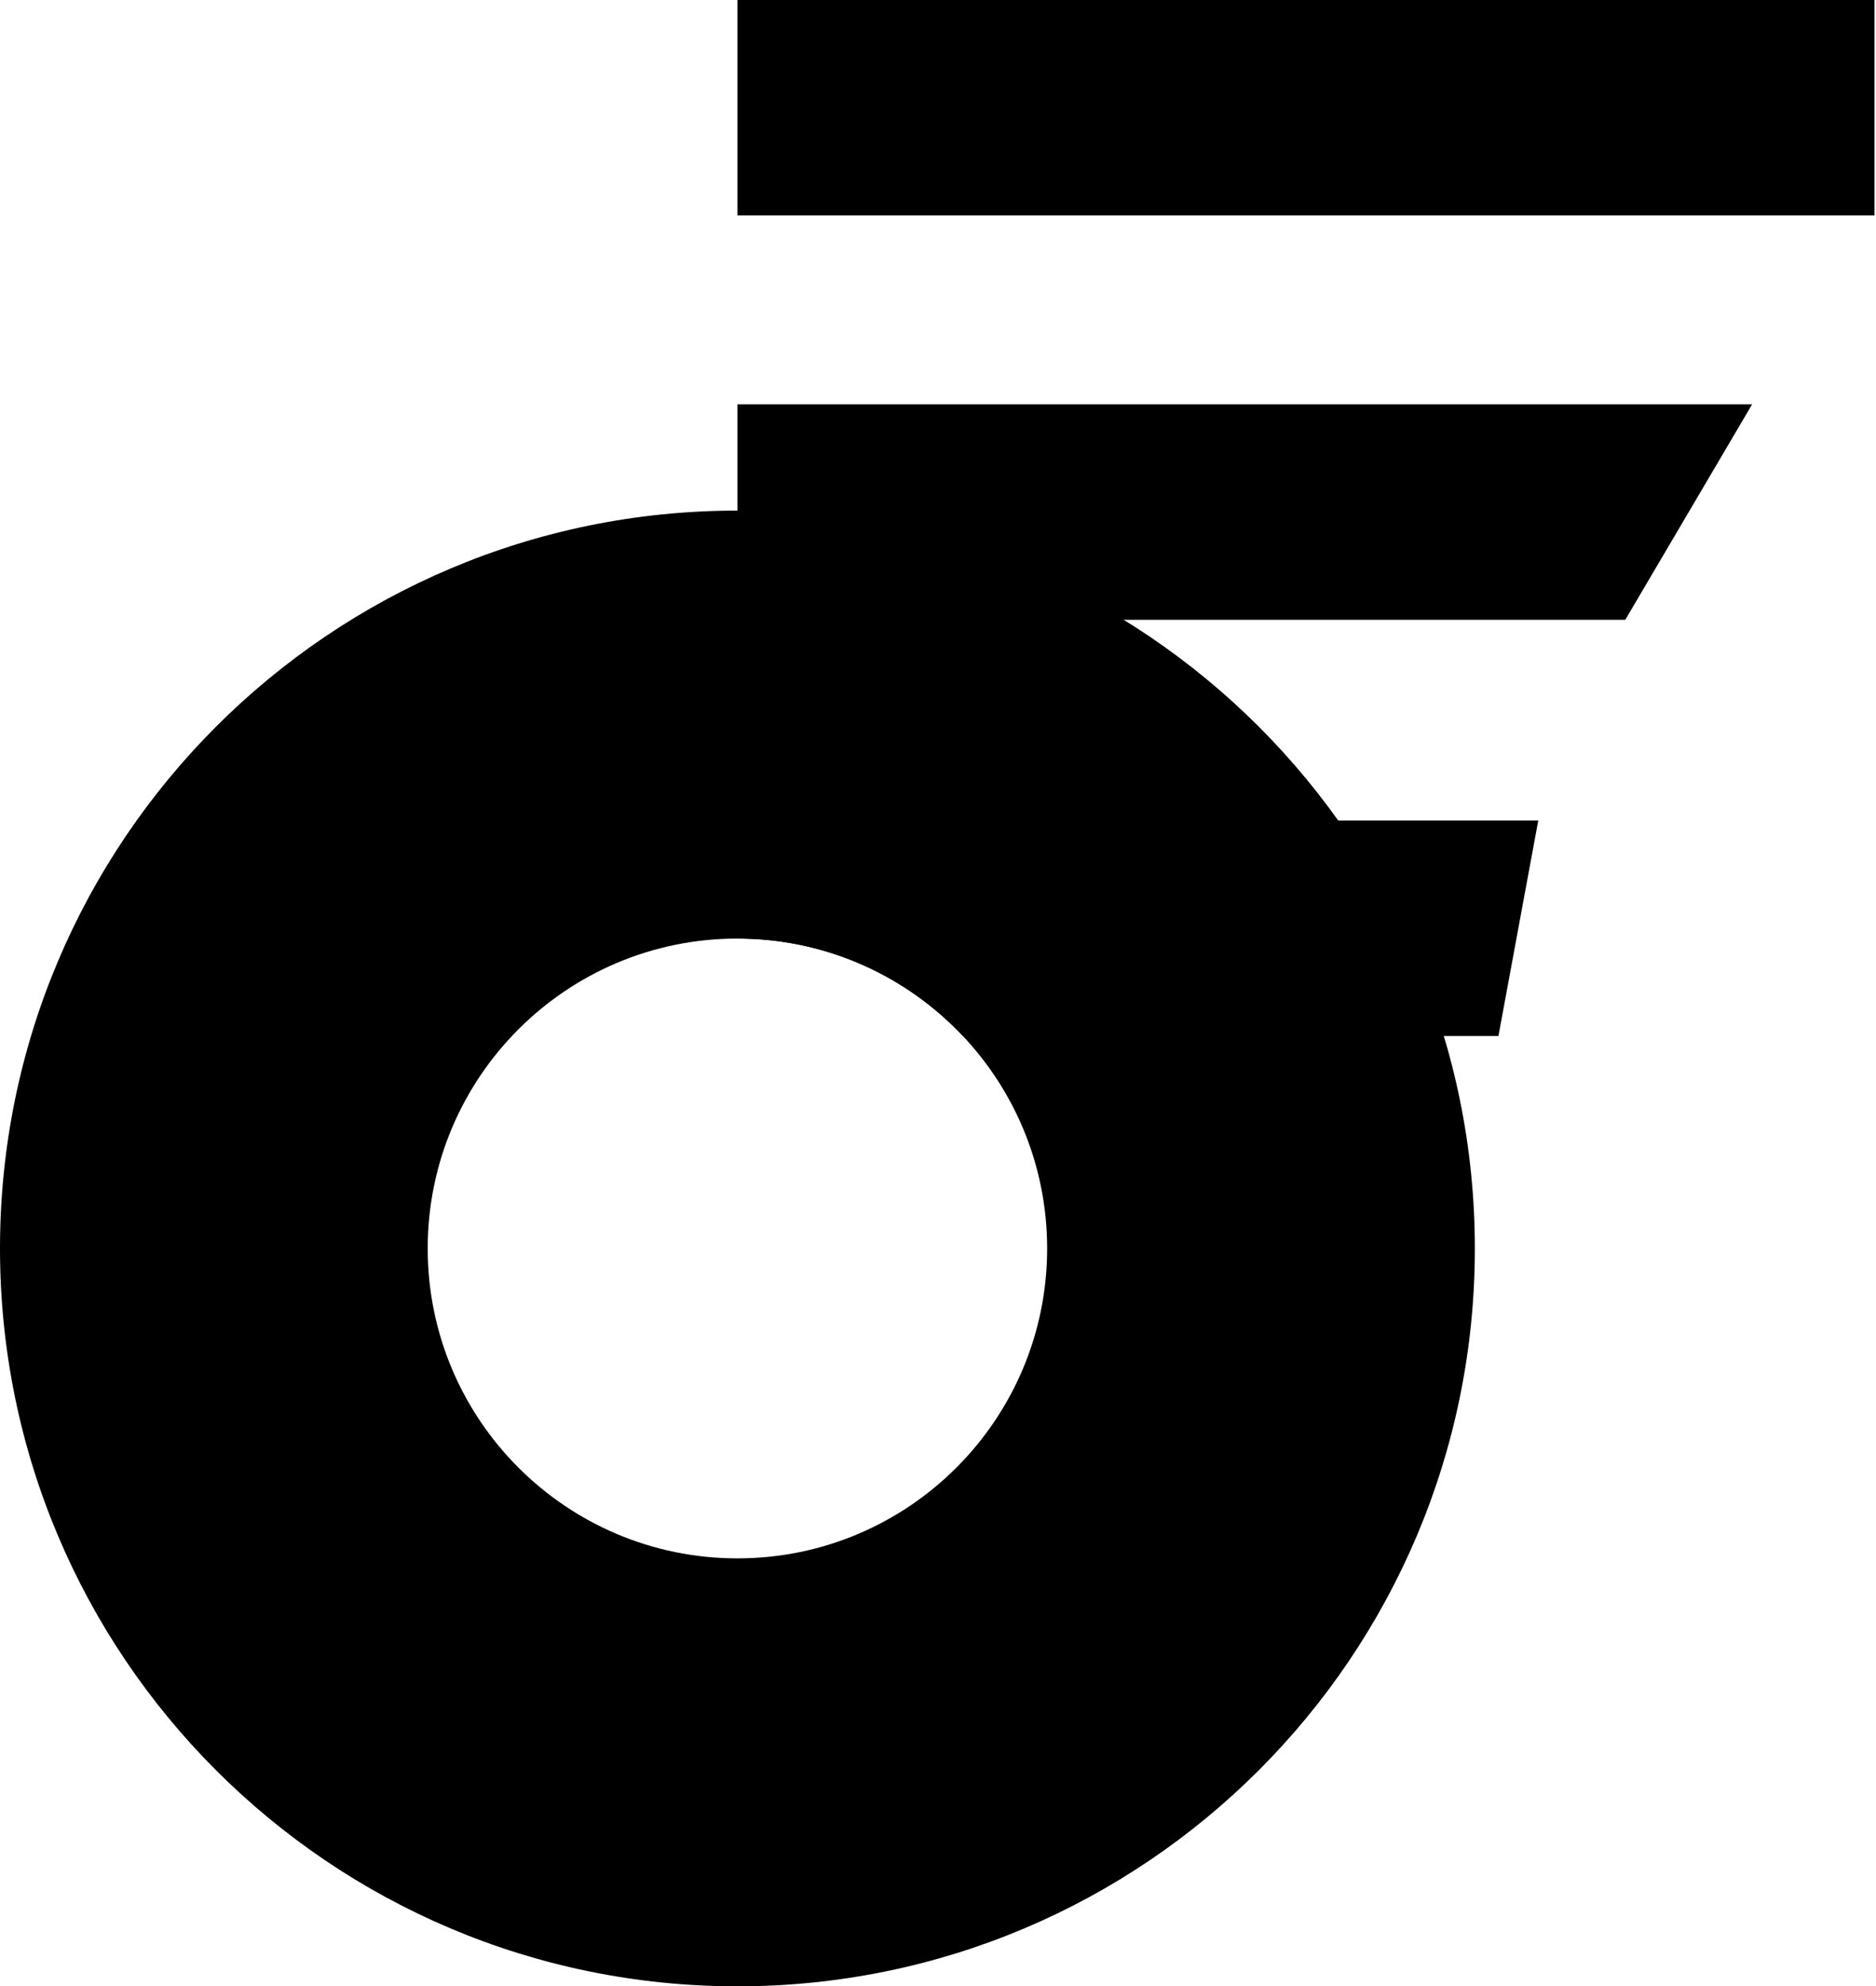 <svg width="636" height="673" viewBox="0 0 636 673" fill="none" xmlns="http://www.w3.org/2000/svg">
<path fill-rule="evenodd" clip-rule="evenodd" d="M635.5 0H250V73H635.5V0ZM250 137H594L551 210H250V137ZM250 278H521.5L508 351H326.427C307.28 330.683 280.121 318 250 318V278Z" fill="black"/>
<path fill-rule="evenodd" clip-rule="evenodd" d="M250 673C388.071 673 500 561.071 500 423C500 284.929 388.071 173 250 173C111.929 173 0 284.929 0 423C0 561.071 111.929 673 250 673ZM250 528C307.99 528 355 480.99 355 423C355 365.01 307.99 318 250 318C192.01 318 145 365.01 145 423C145 480.99 192.01 528 250 528Z" fill="black"/>
</svg>
